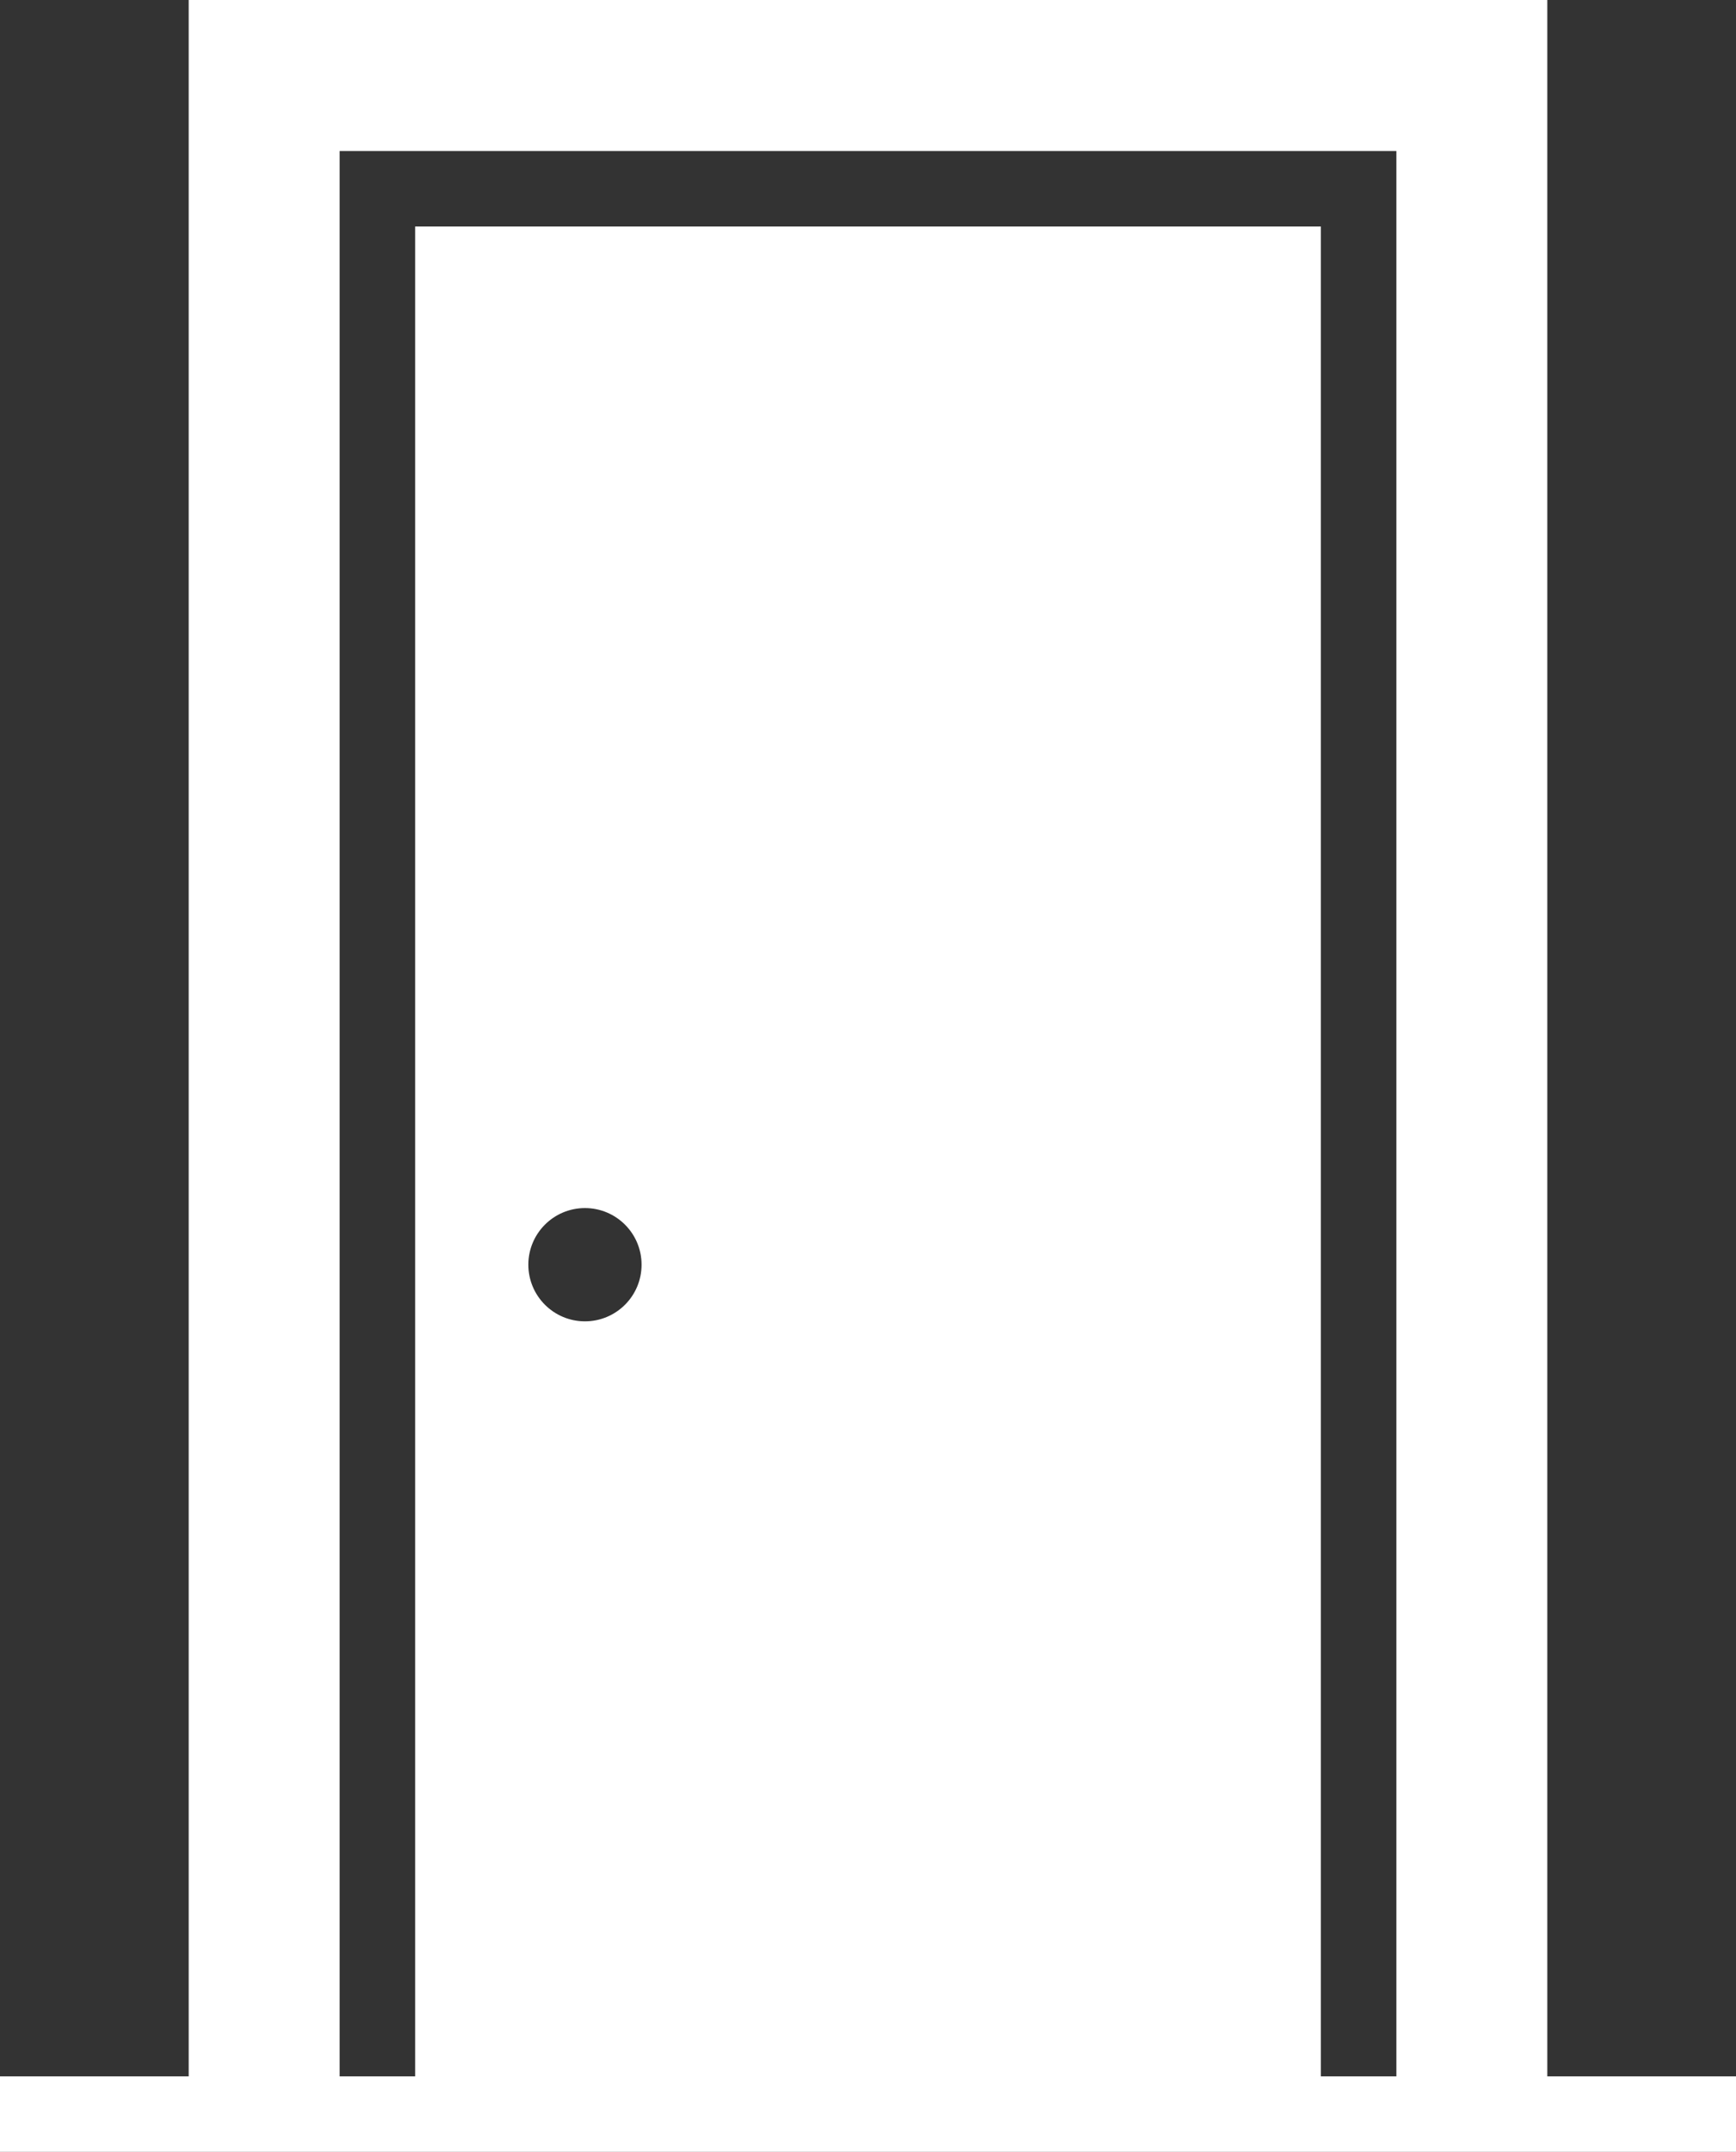 <?xml version="1.0" encoding="UTF-8"?>
<svg id="uuid-805c5a55-c6d6-4be1-aba2-a3995b8c09a7" data-name="Layer 1" xmlns="http://www.w3.org/2000/svg" viewBox="0 0 368 456">
  <rect x="0" y="0" width="368" height="456" fill="#333333" stroke="none"/>
  <defs>
    <style>
      .uuid-bbf82984-380c-45ff-90ad-6a44c264ff14 {
        fill: #fff;
        stroke-width: 0px;
      }
    </style>
  </defs>
  <path class="uuid-bbf82984-380c-45ff-90ad-6a44c264ff14" d="m328,440V0H40v440H0v16h368v-16h-40Zm-216-172c0-6.63,5.37-12,12-12s12,5.37,12,12-5.37,12-12,12-12-5.37-12-12Zm-24-220v392h-16V32h224v408h-16V48H88Z"/>
</svg>